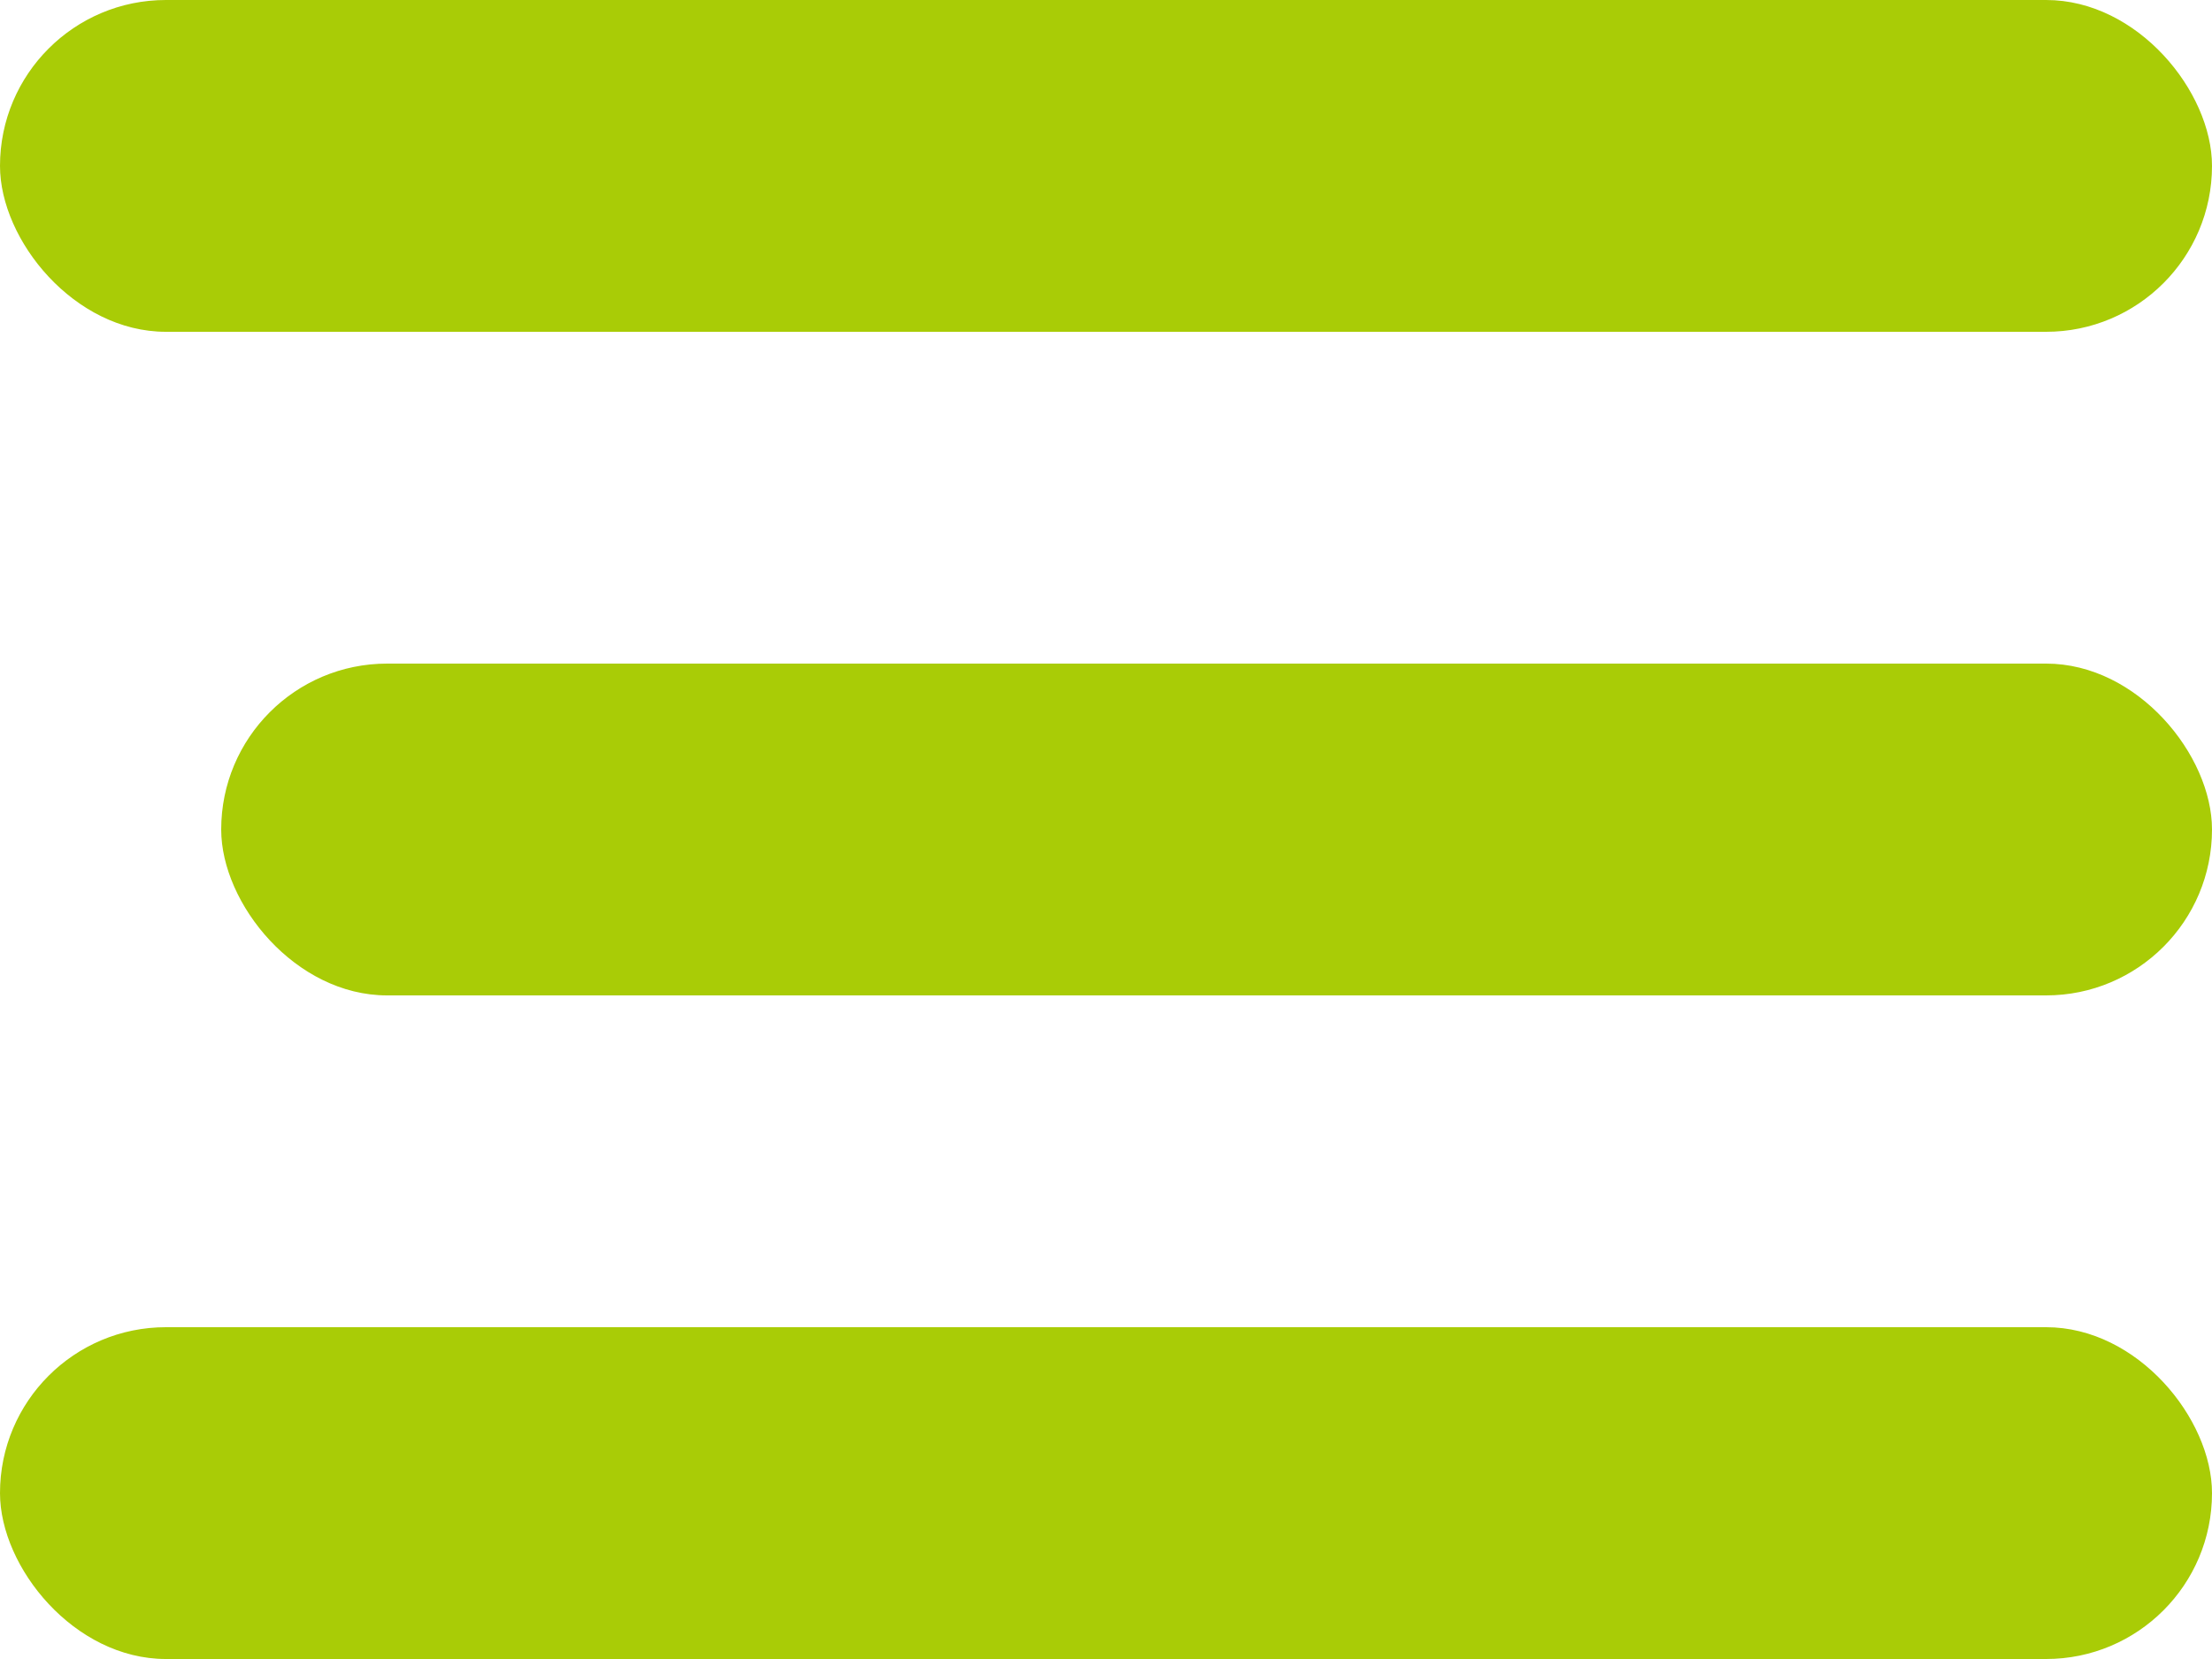<svg width="20" height="15" viewBox="0 0 20 15" fill="none" xmlns="http://www.w3.org/2000/svg">
<rect width="20" height="3" rx="1.5" fill="#A9CC06"/>
<rect x="2" y="6" width="18" height="3" rx="1.5" fill="#A9CC06"/>
<rect y="12" width="20" height="3" rx="1.5" fill="#A9CC06"/>
</svg>

